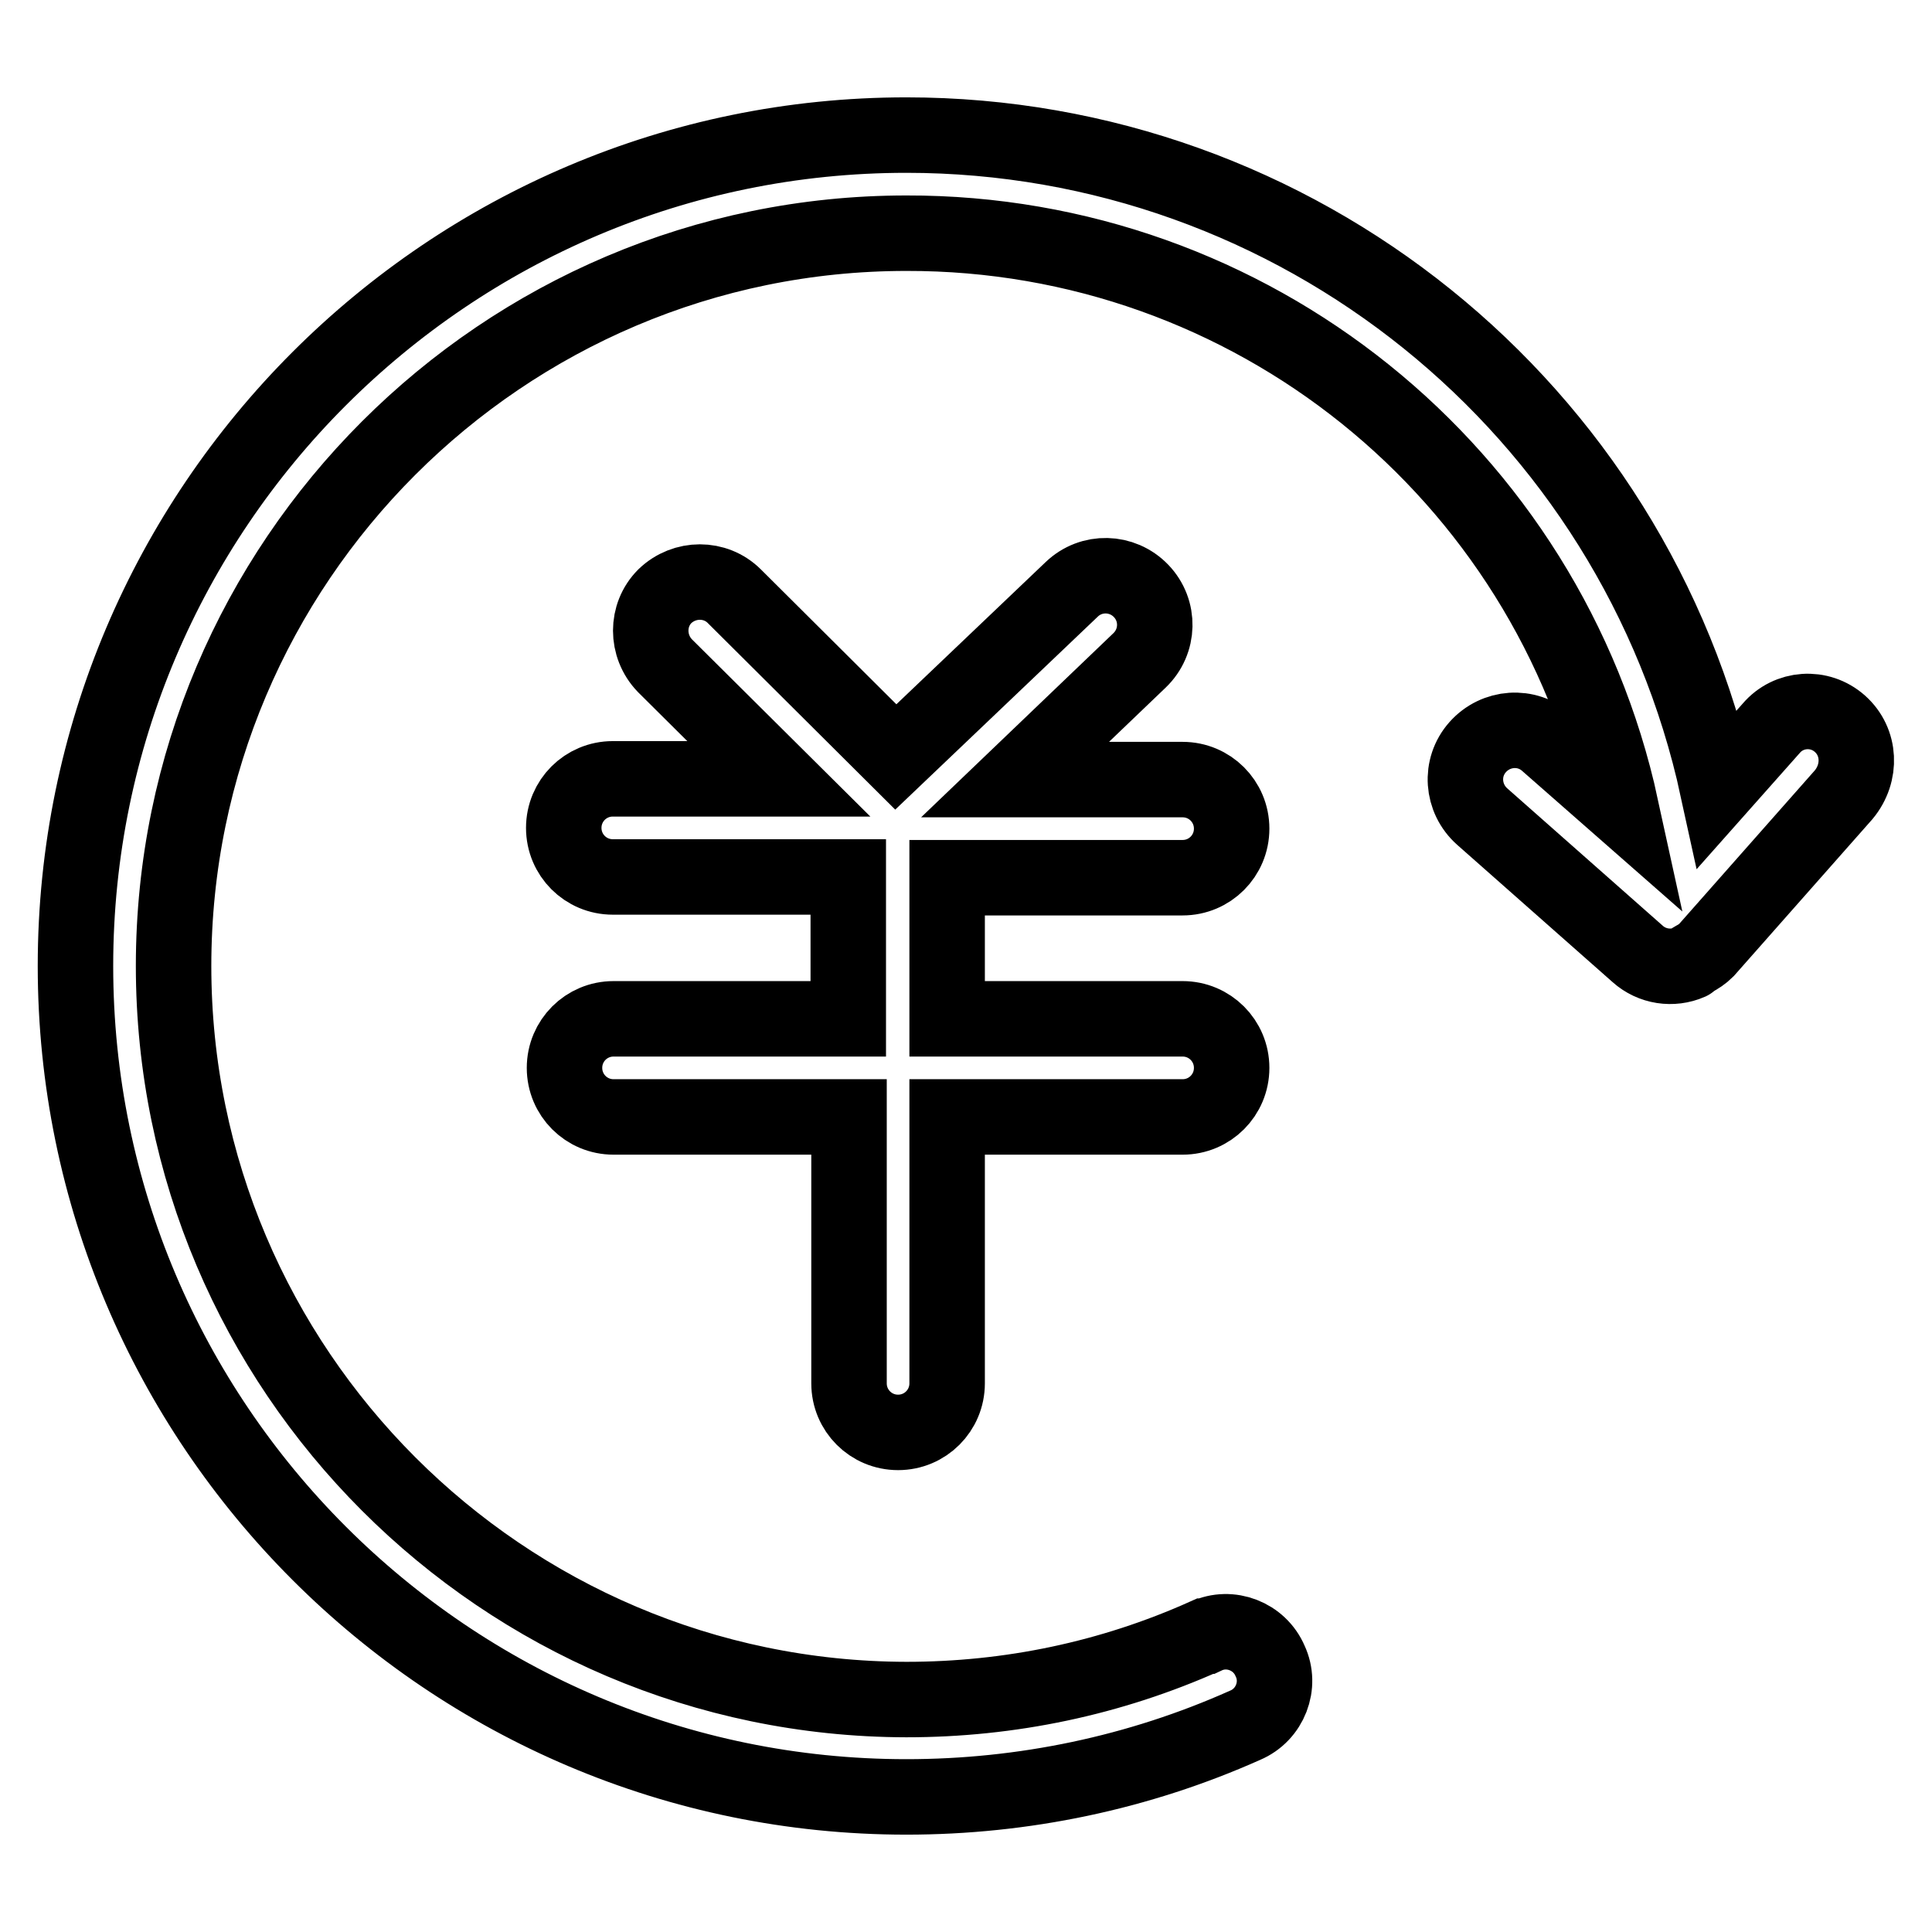 <?xml version="1.0" encoding="utf-8"?>
<!-- Svg Vector Icons : http://www.onlinewebfonts.com/icon -->
<!DOCTYPE svg PUBLIC "-//W3C//DTD SVG 1.1//EN" "http://www.w3.org/Graphics/SVG/1.1/DTD/svg11.dtd">
<svg version="1.1" xmlns="http://www.w3.org/2000/svg" xmlns:xlink="http://www.w3.org/1999/xlink" x="0px" y="0px" viewBox="0 0 256 256" enable-background="new 0 0 256 256" xml:space="preserve">
<g> <path stroke-width="10" fill-opacity="0" stroke="#000000"  d="M243.8,95.9c-2.7-2.4-6.8-2.1-9.1,0.6c0,0,0,0,0,0l-7.1,8C216.6,54,171.8,17.9,120.1,17.9 C59.4,17.9,10,67.3,10,128c0,60.7,49.4,110.1,110.1,110.1c15.5,0,30.8-3.2,44.9-9.5c3.3-1.4,4.8-5.3,3.3-8.5 c-1.4-3.3-5.3-4.8-8.5-3.3c0,0,0,0-0.1,0c-12.5,5.6-25.9,8.4-39.6,8.4C66.6,225.1,23,181.5,23,128c0-53.5,43.6-97.1,97.1-97.1 c45.6-0.1,85,31.6,94.7,76.1l-9.8-8.6c-2.7-2.4-6.8-2.1-9.2,0.6c-2.4,2.7-2.1,6.8,0.6,9.2l0,0l20.6,18.2c1.9,1.7,4.6,2.1,6.9,1.1 c0.2-0.1,0.3-0.3,0.5-0.4c0.6-0.3,1.2-0.7,1.7-1.2c0,0,0,0,0,0l18.2-20.6C246.7,102.4,246.5,98.3,243.8,95.9L243.8,95.9z  M156.7,135h-31.2v-18.7h31.2c3.6,0,6.5-2.9,6.5-6.5s-2.9-6.5-6.5-6.5l0,0h-22.2L151,87.5c2.6-2.5,2.7-6.6,0.2-9.2 s-6.6-2.7-9.2-0.2l-23.3,22.2L97.3,79c-2.5-2.5-6.6-2.5-9.2,0c-2.5,2.5-2.5,6.6,0,9.2l15.1,15h-22c-3.6,0-6.5,2.9-6.5,6.5 c0,3.6,2.9,6.5,6.5,6.5h31.2V135H81.3c-3.6,0-6.5,2.9-6.5,6.5c0,3.6,2.9,6.5,6.5,6.5h31.2v35.3c0,3.6,2.9,6.5,6.5,6.5 c3.6,0,6.5-2.9,6.5-6.5V148h31.2c3.6,0,6.5-2.9,6.5-6.5C163.2,137.9,160.3,135,156.7,135L156.7,135z"/></g>
</svg>